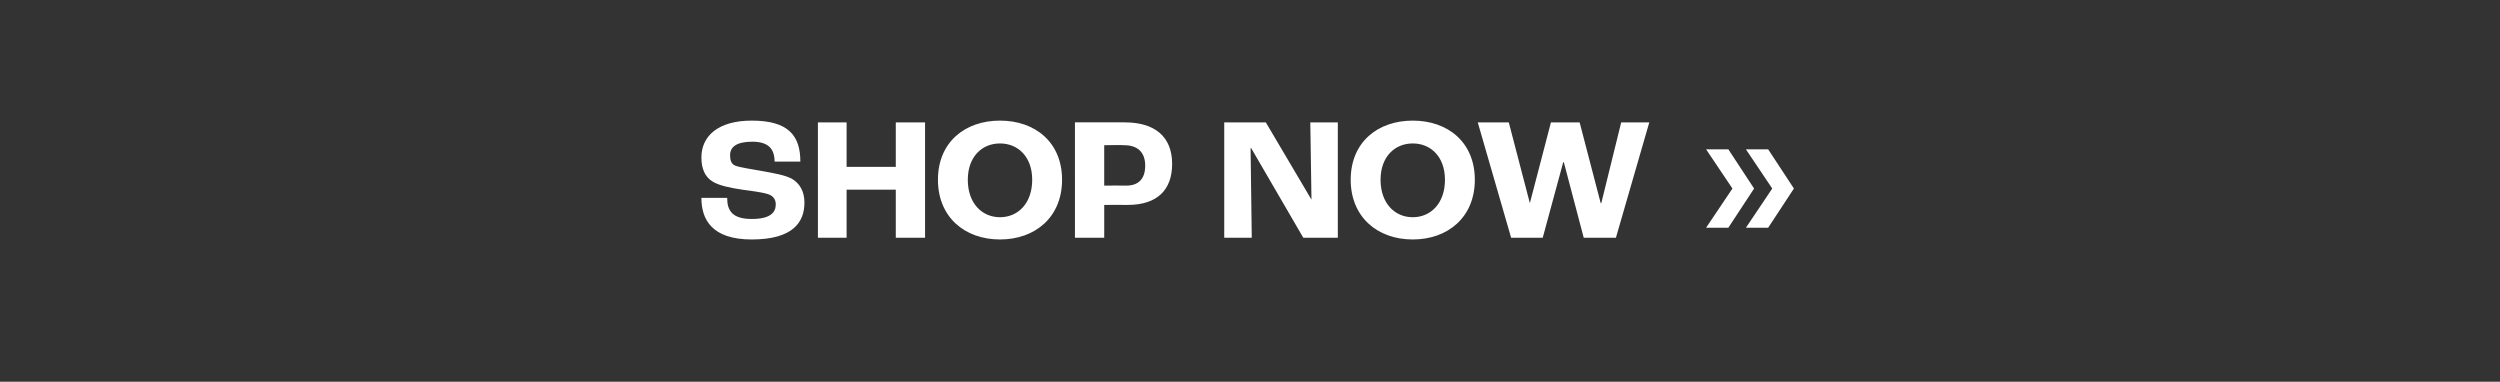 <?xml version="1.0" standalone="no"?><!DOCTYPE svg PUBLIC "-//W3C//DTD SVG 1.1//EN" "http://www.w3.org/Graphics/SVG/1.1/DTD/svg11.dtd"><svg xmlns="http://www.w3.org/2000/svg" version="1.1" width="427px" height="65.2px" viewBox="0 -1 427 65.2" style="top:-1px"><rect x="0" y="-1" width="427" height="65.2" fill="#333333" stroke="none"/><desc>Shop now »</desc><defs/><g id="Polygon140576"><path d="m119.8 32.8h4.4c0 2.2.9 3.6 4.2 3.6c3.3 0 4.1-1.2 4.1-2.5c0-.8-.4-1.4-1.2-1.7c-.8-.3-2.9-.6-4.5-.8c-2-.3-4-.7-5.1-1.4c-1.3-.8-1.9-2.2-1.9-4.1c0-3.7 2.9-6.3 8.6-6.3c6.3 0 8.3 2.6 8.3 7h-4.4c0-2.2-1.1-3.4-3.8-3.4c-2.7 0-3.8.9-3.8 2.3c0 .9.2 1.5.9 1.8c.8.3 2.8.6 4.5.9c2.2.4 3.9.7 5.1 1.3c1.4.8 2.2 2.2 2.2 4.1c0 3.3-1.9 6.3-9 6.3c-6.8 0-8.6-3.4-8.6-7.1zm19.9-12.9h4.9v7.6h8.4v-7.6h5v19.7h-5v-8.2h-8.4v8.2h-4.9V19.9zm20.5 9.8c0-6.4 4.6-10.1 10.6-10.1c6 0 10.6 3.7 10.6 10.1c0 6.4-4.6 10.2-10.6 10.2c-6 0-10.6-3.8-10.6-10.2zm16.1 0c0-3.9-2.4-6.2-5.5-6.2c-3.1 0-5.5 2.3-5.5 6.2c0 4 2.4 6.4 5.5 6.4c3.1 0 5.5-2.4 5.5-6.4zm7.3-9.8s8.54-.02 8.5 0c5.1 0 8.1 2.4 8.1 7.1c0 4.4-2.5 7-7.6 7c-.01-.02-4 0-4 0v5.6h-5V19.9zm8.8 10.8c2 0 3.2-1.1 3.2-3.4c0-2.3-1.3-3.5-3.6-3.5c-.01-.05-3.4 0-3.4 0v6.9s3.78-.02 3.8 0zm16.7-10.8h7.1l7.8 13.2l-.2-13.2h4.7v19.7h-5.9l-8.9-15.3h-.1l.2 15.3h-4.7V19.9zm21.6 9.8c0-6.4 4.6-10.1 10.6-10.1c6 0 10.6 3.7 10.6 10.1c0 6.4-4.6 10.2-10.6 10.2c-6 0-10.6-3.8-10.6-10.2zm16.1 0c0-3.9-2.4-6.2-5.5-6.2c-3.1 0-5.5 2.3-5.5 6.2c0 4 2.4 6.4 5.5 6.4c3.1 0 5.5-2.4 5.5-6.4zm5.6-9.8h5.3l3.6 13.8l3.6-13.8h4.9l3.6 13.8h.1l3.4-13.8h4.8L276 39.6h-5.5l-3.4-12.9h-.1l-3.5 12.9h-5.4l-5.7-19.7zm43.5 11.3l-4.5-6.7h3.8l4.4 6.7l-4.4 6.7h-3.8l4.5-6.7zm6.8 0l-4.5-6.7h3.8l4.4 6.7l-4.4 6.7h-3.8l4.5-6.7z" stroke="none" fill="#ffffff"/></g></svg>